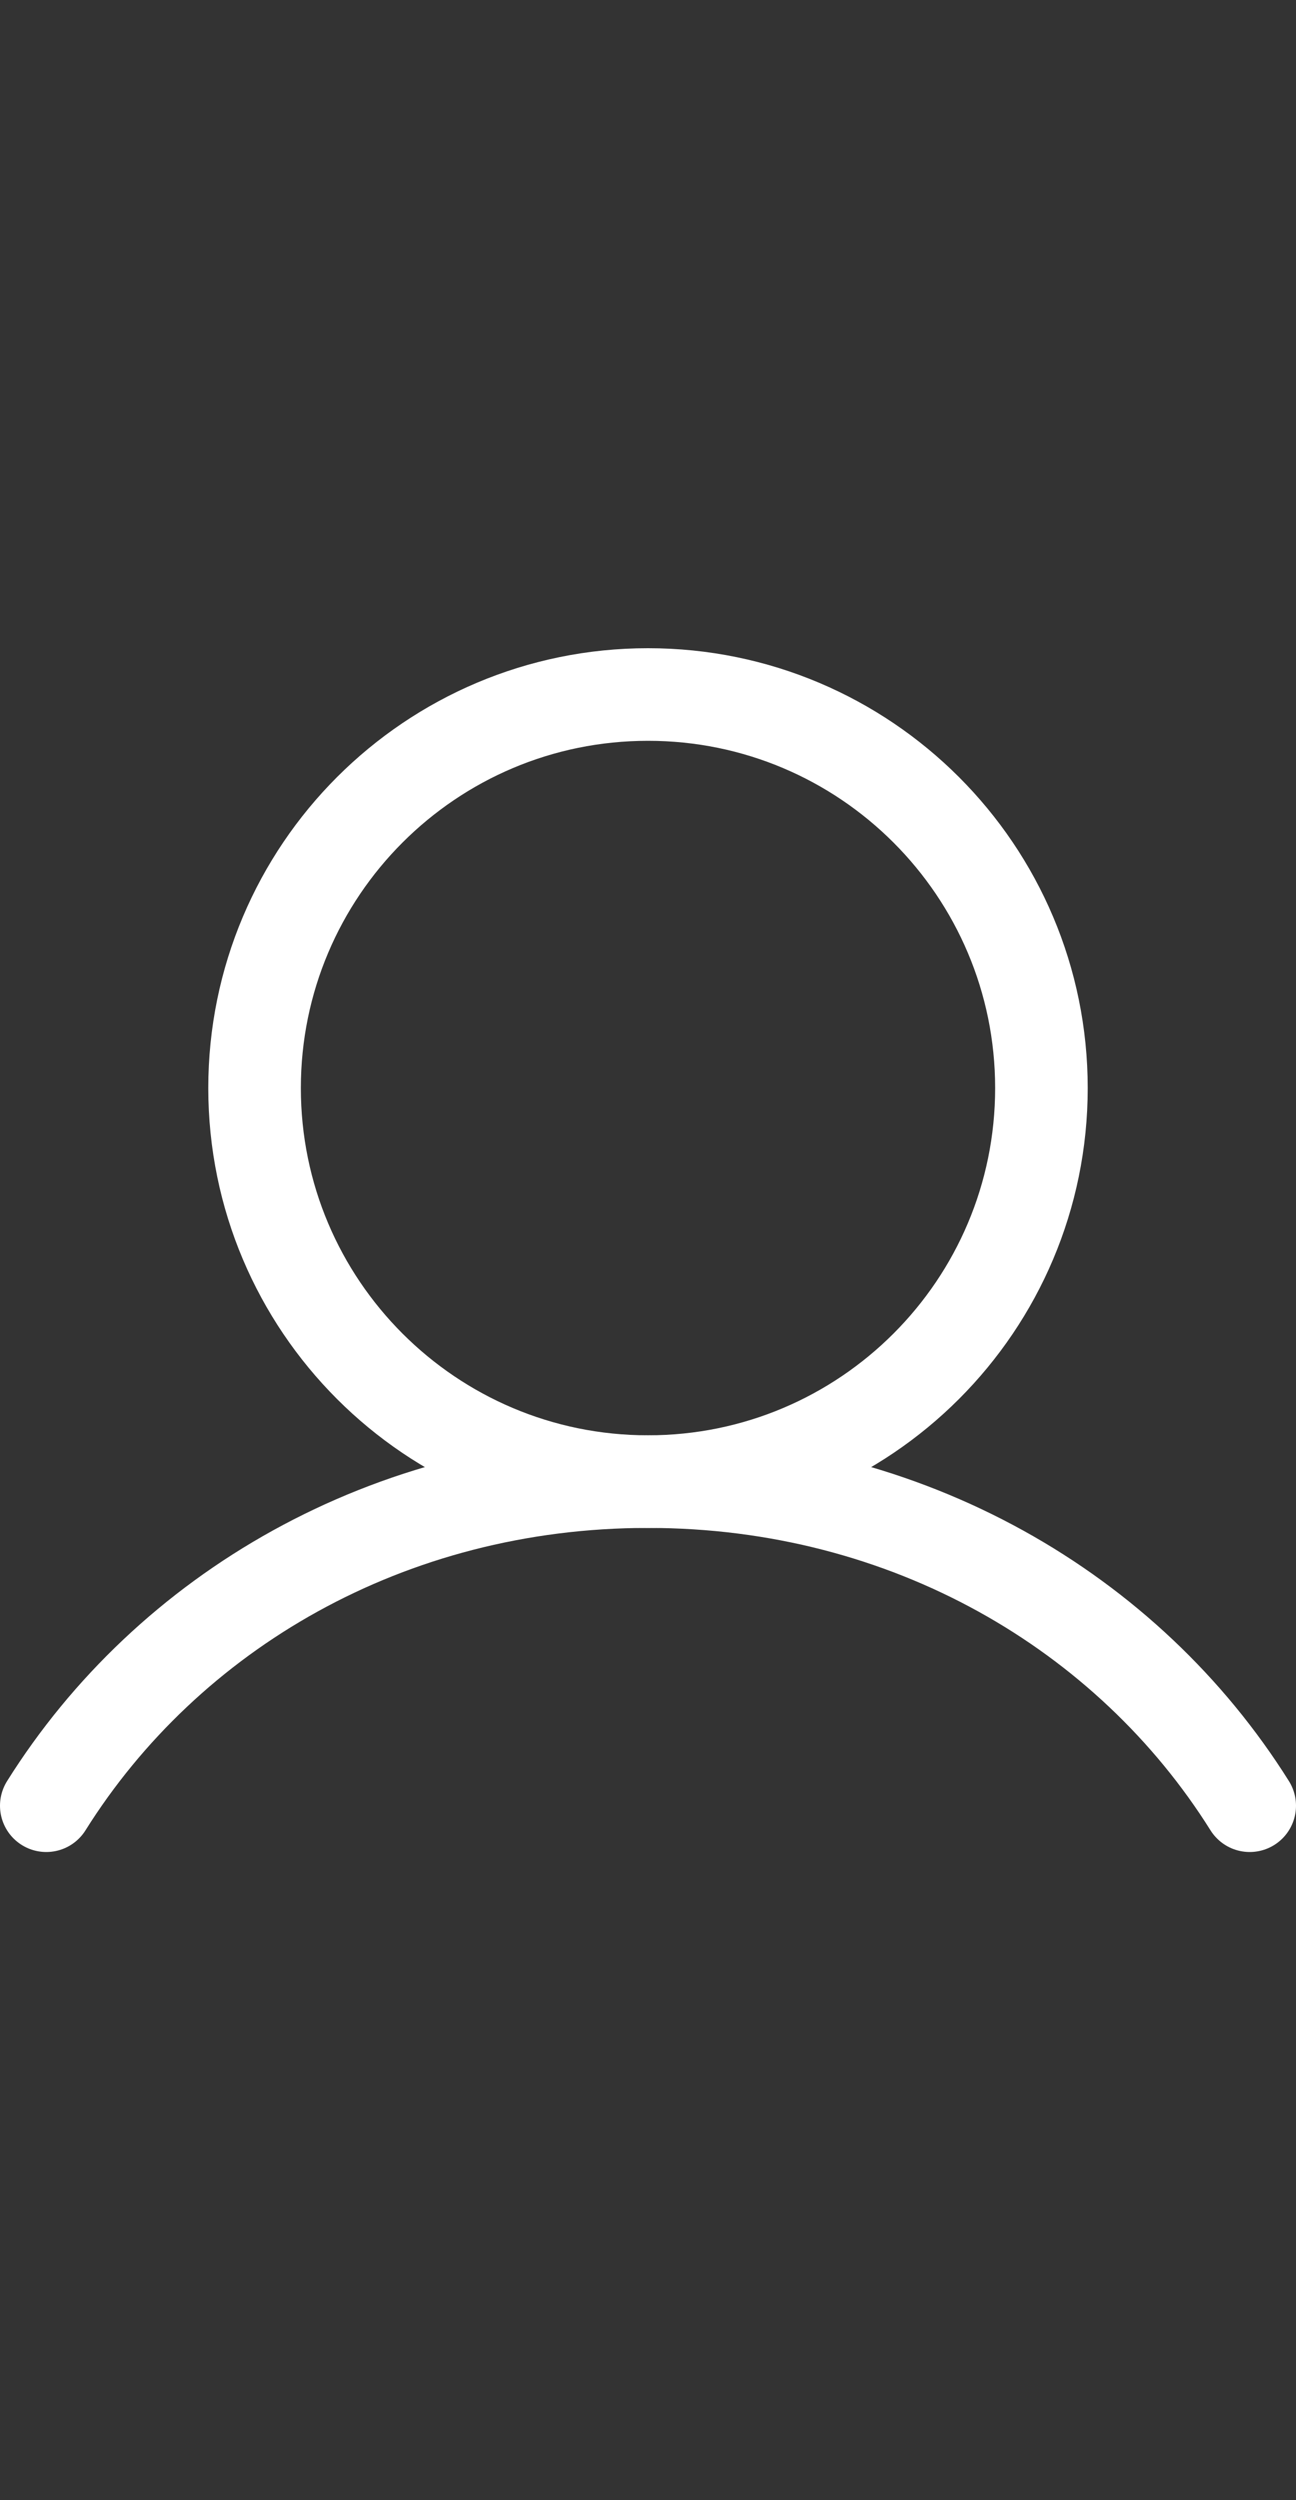 <?xml version="1.0" encoding="UTF-8" standalone="no"?>
<svg
   width="28"
   height="54"
   viewBox="0 0 28 54"
   fill="none"
   version="1.1"
   id="svg6"
   sodipodi:docname="user.svg"
   inkscape:version="1.1.2 (0a00cf5339, 2022-02-04)"
   xmlns:inkscape="http://www.inkscape.org/namespaces/inkscape"
   xmlns:sodipodi="http://sodipodi.sourceforge.net/DTD/sodipodi-0.dtd"
   xmlns="http://www.w3.org/2000/svg"
   xmlns:svg="http://www.w3.org/2000/svg">
  <rect x="0" y="0" width="28" height="54" fill="#333333" stroke="none"/>
  <defs
     id="defs10" />
  <sodipodi:namedview
     id="namedview8"
     pagecolor="#ffffff"
     bordercolor="#ffffff"
     borderopacity="1.0"
     inkscape:pageshadow="2"
     inkscape:pageopacity="0.0"
     inkscape:pagecheckerboard="0"
     showgrid="false"
     inkscape:zoom="7.6851852"
     inkscape:cx="-8.0674699"
     inkscape:cy="10.539759"
     inkscape:window-width="1920"
     inkscape:window-height="1008"
     inkscape:window-x="0"
     inkscape:window-y="0"
     inkscape:window-maximized="1"
     inkscape:current-layer="svg6" />
  <path
     d="M14 32C18.694 32 22.5 28.194 22.5 23.5C22.5 18.806 18.694 15 14 15C9.306 15 5.5 18.806 5.5 23.5C5.5 28.194 9.306 32 14 32Z"
     stroke="#44324C"
     stroke-width="2"
     stroke-linecap="round"
     stroke-linejoin="round"
     id="path2"
     style="stroke:#ffffff" />
  <path
     d="M1 39C3.623 34.816 8.387 32 14 32C19.613 32 24.377 34.816 27 39"
     stroke="#44324C"
     stroke-width="2"
     stroke-linecap="round"
     stroke-linejoin="round"
     id="path4"
     style="stroke:#ffffff" />
</svg>
